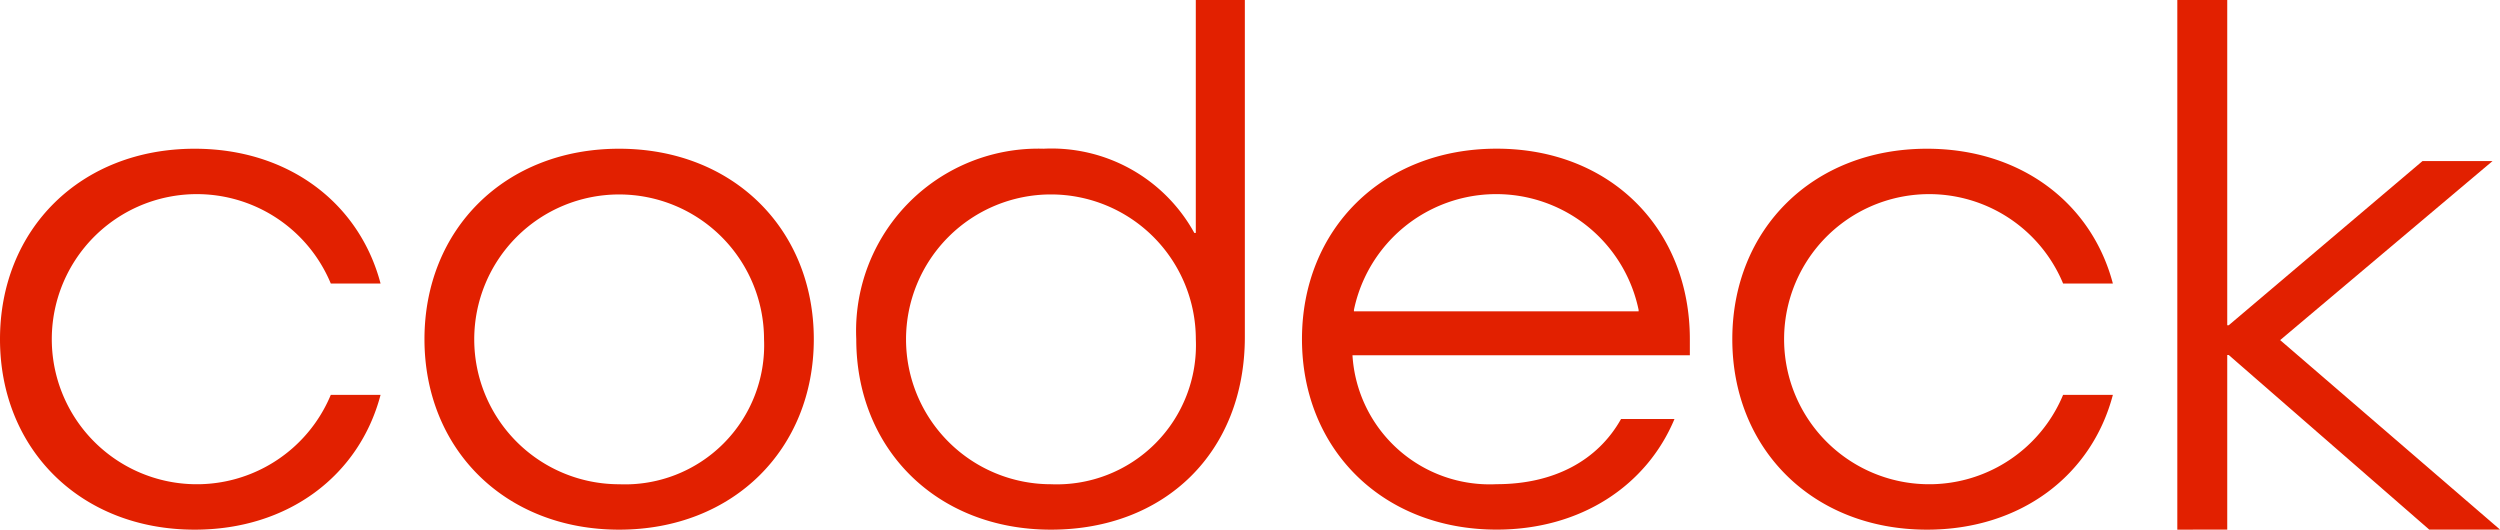 <svg xmlns="http://www.w3.org/2000/svg" width="141.6" height="30"><g data-name="Group 79" fill="#e22000"><path data-name="Path 1" d="M18.736 16.058a8.216 8.216 0 100 6.307h2.819C20.355 26.929 16.332 30 11.026 30 4.56 30 0 25.436 0 19.212S4.56 8.424 11.026 8.424c5.306 0 9.327 3.071 10.529 7.635z"/><path data-name="Path 2" d="M35.068 30c-6.466 0-11.026-4.564-11.026-10.788s4.56-10.788 11.026-10.788 11.026 4.564 11.026 10.788S41.534 30 35.068 30zm8.207-10.788a8.207 8.207 0 10-8.207 8.216 7.883 7.883 0 008.207-8.217z"/><path data-name="Path 3" d="M48.499 19.211A10.323 10.323 0 0159.108 8.423a9.231 9.231 0 018.539 4.772h.083v-13.2h2.778v19.092C70.508 25.601 65.99 30 59.524 30s-11.025-4.563-11.025-10.789zm19.233 0a8.207 8.207 0 10-8.207 8.216 7.883 7.883 0 008.207-8.216z"/><path data-name="Path 4" d="M76.604 20.124a7.786 7.786 0 008.166 7.3c3.233 0 5.72-1.328 7.047-3.693h3.026c-1.575 3.776-5.306 6.266-10.073 6.266-6.466 0-11.026-4.564-11.026-10.788S78.303 8.421 84.77 8.421s10.943 4.564 10.943 10.788v.913zm.083-2.573v.083h16.124v-.083a8.235 8.235 0 00-16.124 0z"/><path data-name="Path 5" d="M116.854 16.058a8.216 8.216 0 100 6.307h2.819c-1.2 4.564-5.223 7.635-10.529 7.635-6.467 0-11.026-4.564-11.026-10.788s4.559-10.788 11.026-10.788c5.306 0 9.327 3.071 10.529 7.635z"/><path data-name="Path 6" d="M123.323 30V0h2.828v18.422h.085l10.975-9.3h3.967l-12.03 10.141L141.6 29.995h-4.01l-11.354-9.887h-.085v9.887z"/></g></svg>